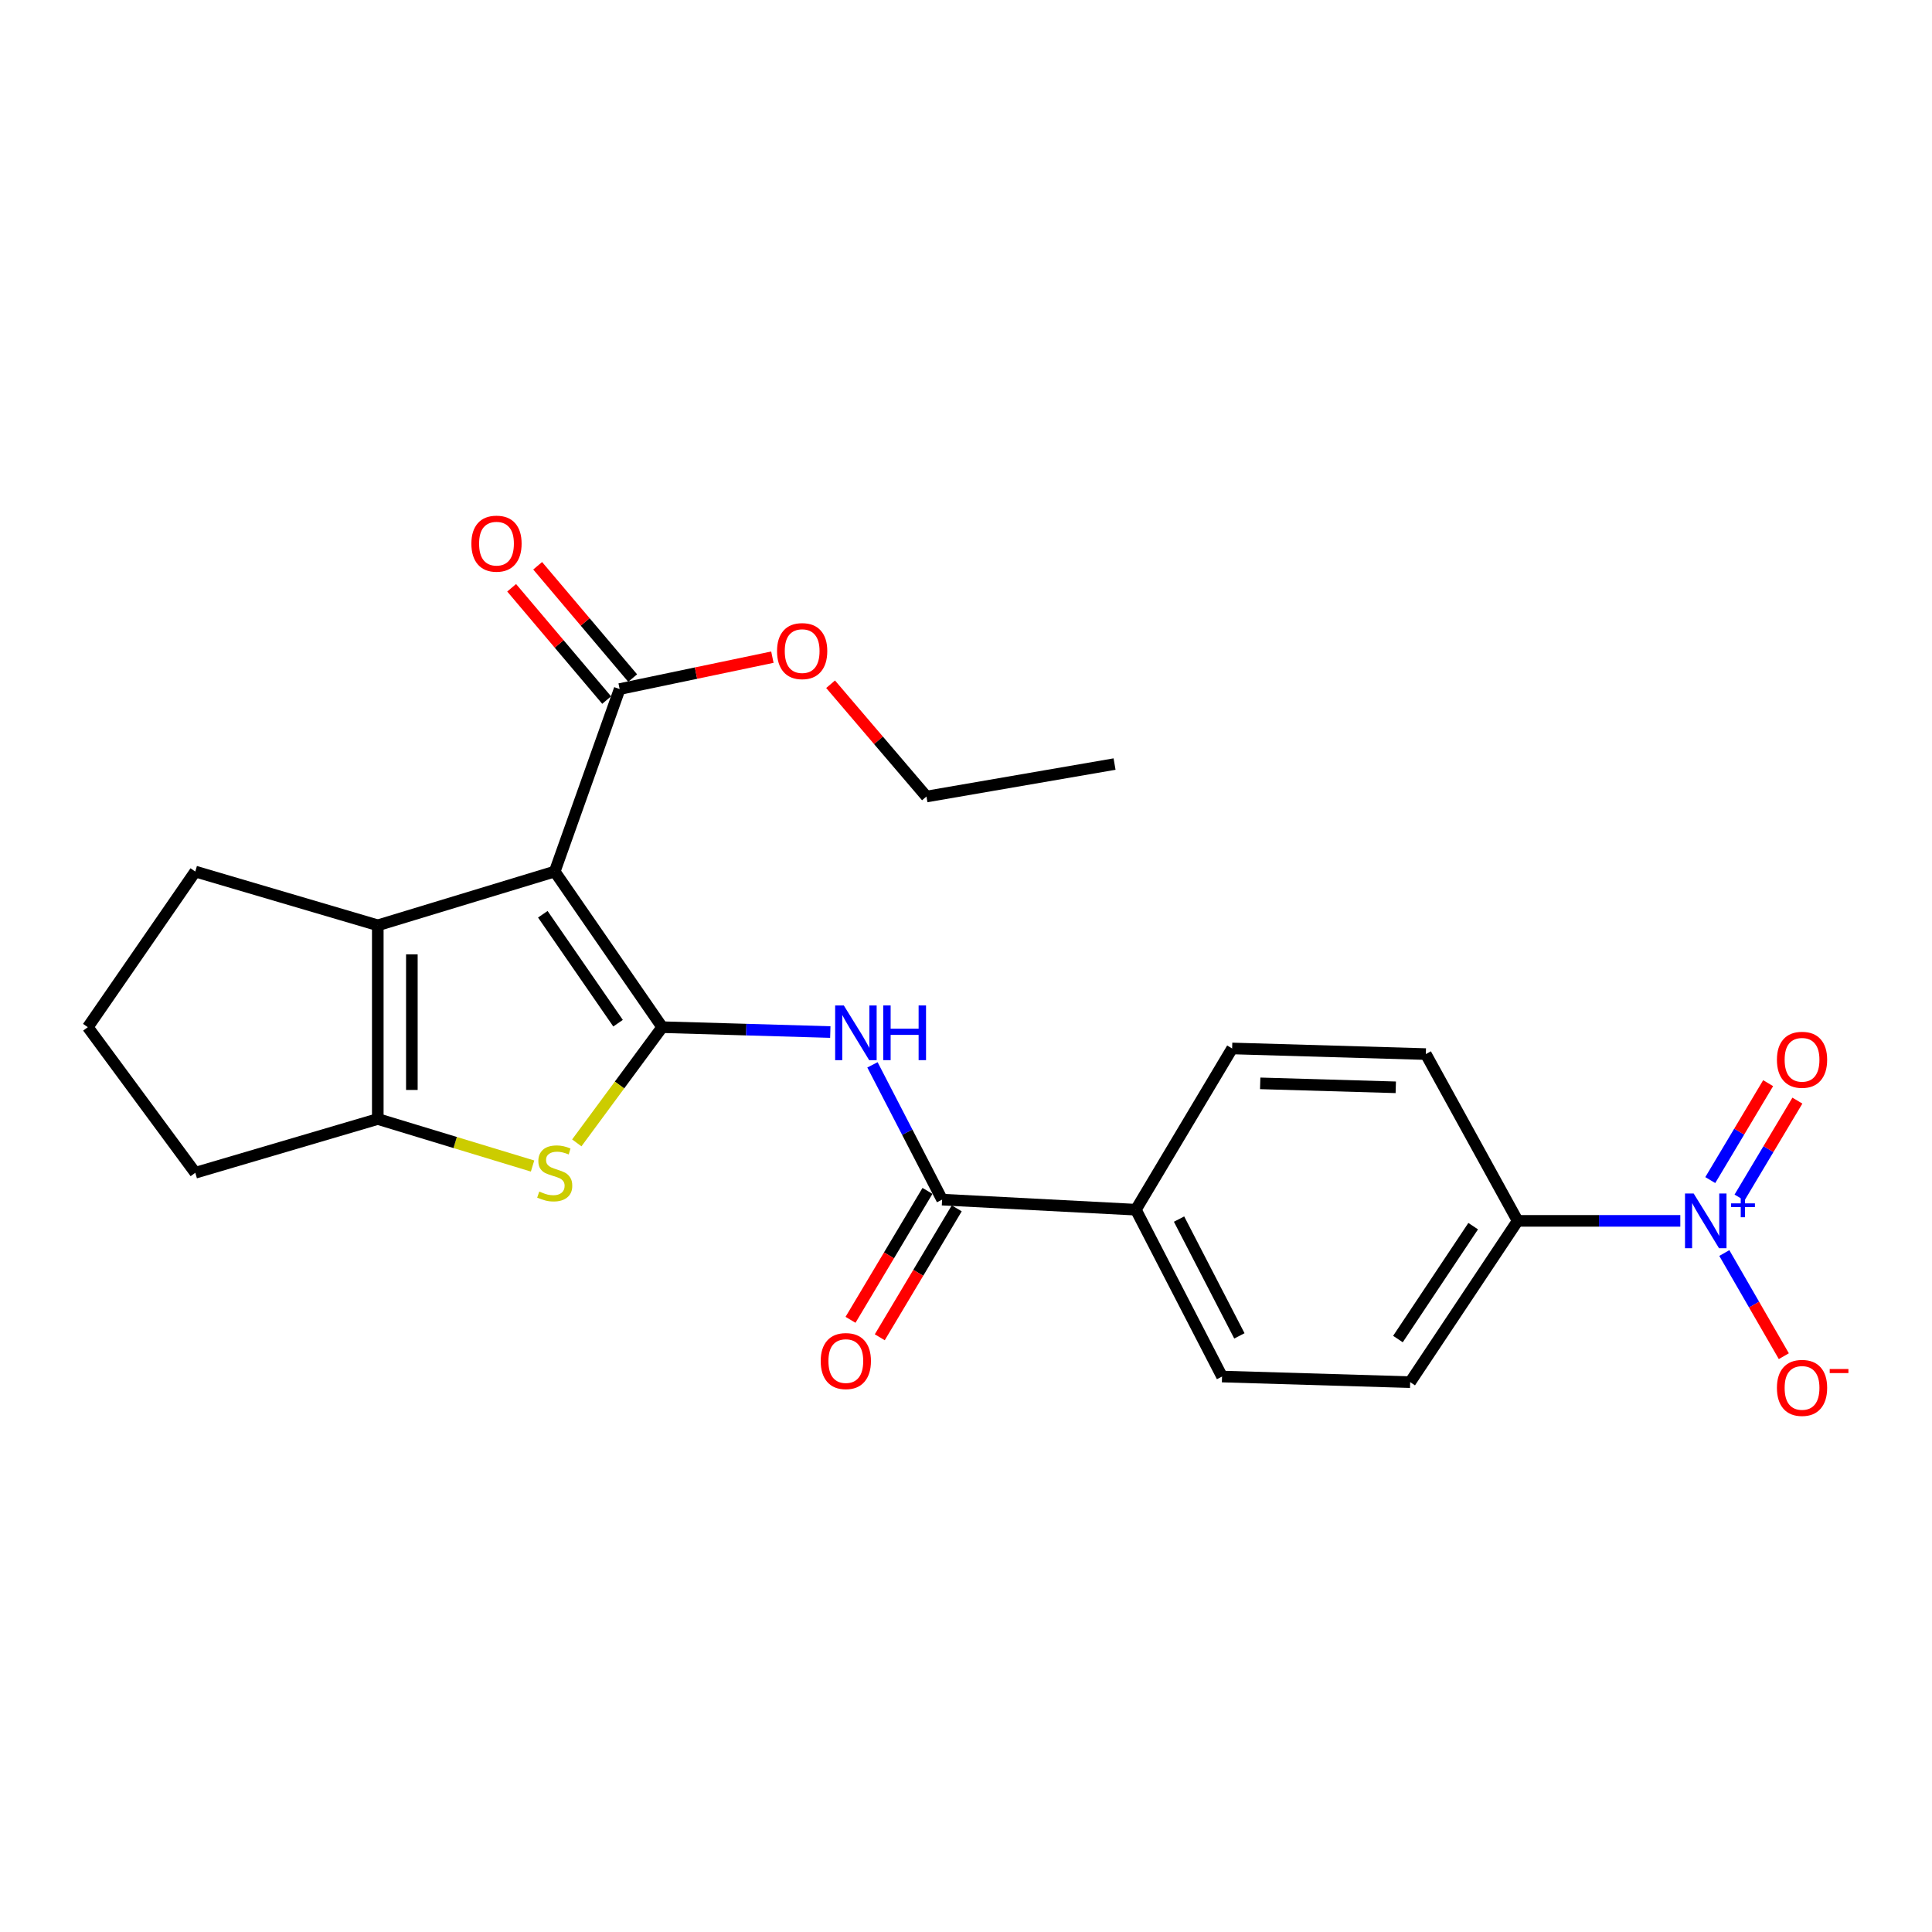 <?xml version='1.0' encoding='iso-8859-1'?>
<svg version='1.1' baseProfile='full'
              xmlns='http://www.w3.org/2000/svg'
                      xmlns:rdkit='http://www.rdkit.org/xml'
                      xmlns:xlink='http://www.w3.org/1999/xlink'
                  xml:space='preserve'
width='1000px' height='1000px' viewBox='0 0 1000 1000'>
<!-- END OF HEADER -->
<rect style='opacity:1.0;fill:#FFFFFF;stroke:none' width='1000' height='1000' x='0' y='0'> </rect>
<path class='bond-0' d='M 342.758,531.664 L 287.125,451.113' style='fill:none;fill-rule:evenodd;stroke:#000000;stroke-width:6px;stroke-linecap:butt;stroke-linejoin:miter;stroke-opacity:1' />
<path class='bond-0' d='M 319.902,529.604 L 280.958,473.219' style='fill:none;fill-rule:evenodd;stroke:#000000;stroke-width:6px;stroke-linecap:butt;stroke-linejoin:miter;stroke-opacity:1' />
<path class='bond-1' d='M 342.758,531.664 L 320.652,561.607' style='fill:none;fill-rule:evenodd;stroke:#000000;stroke-width:6px;stroke-linecap:butt;stroke-linejoin:miter;stroke-opacity:1' />
<path class='bond-1' d='M 320.652,561.607 L 298.546,591.55' style='fill:none;fill-rule:evenodd;stroke:#CCCC00;stroke-width:6px;stroke-linecap:butt;stroke-linejoin:miter;stroke-opacity:1' />
<path class='bond-3' d='M 342.758,531.664 L 386.262,532.926' style='fill:none;fill-rule:evenodd;stroke:#000000;stroke-width:6px;stroke-linecap:butt;stroke-linejoin:miter;stroke-opacity:1' />
<path class='bond-3' d='M 386.262,532.926 L 429.765,534.189' style='fill:none;fill-rule:evenodd;stroke:#0000FF;stroke-width:6px;stroke-linecap:butt;stroke-linejoin:miter;stroke-opacity:1' />
<path class='bond-2' d='M 287.125,451.113 L 195.542,478.94' style='fill:none;fill-rule:evenodd;stroke:#000000;stroke-width:6px;stroke-linecap:butt;stroke-linejoin:miter;stroke-opacity:1' />
<path class='bond-7' d='M 287.125,451.113 L 320.732,356.66' style='fill:none;fill-rule:evenodd;stroke:#000000;stroke-width:6px;stroke-linecap:butt;stroke-linejoin:miter;stroke-opacity:1' />
<path class='bond-4' d='M 275.652,603.535 L 235.597,591.364' style='fill:none;fill-rule:evenodd;stroke:#CCCC00;stroke-width:6px;stroke-linecap:butt;stroke-linejoin:miter;stroke-opacity:1' />
<path class='bond-4' d='M 235.597,591.364 L 195.542,579.194' style='fill:none;fill-rule:evenodd;stroke:#000000;stroke-width:6px;stroke-linecap:butt;stroke-linejoin:miter;stroke-opacity:1' />
<path class='bond-19' d='M 195.542,478.94 L 101.078,451.113' style='fill:none;fill-rule:evenodd;stroke:#000000;stroke-width:6px;stroke-linecap:butt;stroke-linejoin:miter;stroke-opacity:1' />
<path class='bond-24' d='M 195.542,478.94 L 195.542,579.194' style='fill:none;fill-rule:evenodd;stroke:#000000;stroke-width:6px;stroke-linecap:butt;stroke-linejoin:miter;stroke-opacity:1' />
<path class='bond-24' d='M 213.178,493.978 L 213.178,564.156' style='fill:none;fill-rule:evenodd;stroke:#000000;stroke-width:6px;stroke-linecap:butt;stroke-linejoin:miter;stroke-opacity:1' />
<path class='bond-6' d='M 451.585,551.164 L 469.609,586.044' style='fill:none;fill-rule:evenodd;stroke:#0000FF;stroke-width:6px;stroke-linecap:butt;stroke-linejoin:miter;stroke-opacity:1' />
<path class='bond-6' d='M 469.609,586.044 L 487.633,620.924' style='fill:none;fill-rule:evenodd;stroke:#000000;stroke-width:6px;stroke-linecap:butt;stroke-linejoin:miter;stroke-opacity:1' />
<path class='bond-20' d='M 195.542,579.194 L 101.078,607.021' style='fill:none;fill-rule:evenodd;stroke:#000000;stroke-width:6px;stroke-linecap:butt;stroke-linejoin:miter;stroke-opacity:1' />
<path class='bond-5' d='M 869.724,631.918 L 827.629,631.918' style='fill:none;fill-rule:evenodd;stroke:#0000FF;stroke-width:6px;stroke-linecap:butt;stroke-linejoin:miter;stroke-opacity:1' />
<path class='bond-5' d='M 827.629,631.918 L 785.535,631.918' style='fill:none;fill-rule:evenodd;stroke:#000000;stroke-width:6px;stroke-linecap:butt;stroke-linejoin:miter;stroke-opacity:1' />
<path class='bond-9' d='M 892.507,648.571 L 907.907,675.263' style='fill:none;fill-rule:evenodd;stroke:#0000FF;stroke-width:6px;stroke-linecap:butt;stroke-linejoin:miter;stroke-opacity:1' />
<path class='bond-9' d='M 907.907,675.263 L 923.308,701.956' style='fill:none;fill-rule:evenodd;stroke:#FF0000;stroke-width:6px;stroke-linecap:butt;stroke-linejoin:miter;stroke-opacity:1' />
<path class='bond-11' d='M 900.376,619.848 L 915.351,594.767' style='fill:none;fill-rule:evenodd;stroke:#0000FF;stroke-width:6px;stroke-linecap:butt;stroke-linejoin:miter;stroke-opacity:1' />
<path class='bond-11' d='M 915.351,594.767 L 930.327,569.685' style='fill:none;fill-rule:evenodd;stroke:#FF0000;stroke-width:6px;stroke-linecap:butt;stroke-linejoin:miter;stroke-opacity:1' />
<path class='bond-11' d='M 885.233,610.807 L 900.209,585.725' style='fill:none;fill-rule:evenodd;stroke:#0000FF;stroke-width:6px;stroke-linecap:butt;stroke-linejoin:miter;stroke-opacity:1' />
<path class='bond-11' d='M 900.209,585.725 L 915.185,560.644' style='fill:none;fill-rule:evenodd;stroke:#FF0000;stroke-width:6px;stroke-linecap:butt;stroke-linejoin:miter;stroke-opacity:1' />
<path class='bond-10' d='M 487.633,620.924 L 587.917,626.137' style='fill:none;fill-rule:evenodd;stroke:#000000;stroke-width:6px;stroke-linecap:butt;stroke-linejoin:miter;stroke-opacity:1' />
<path class='bond-12' d='M 480.061,616.404 L 460.144,649.769' style='fill:none;fill-rule:evenodd;stroke:#000000;stroke-width:6px;stroke-linecap:butt;stroke-linejoin:miter;stroke-opacity:1' />
<path class='bond-12' d='M 460.144,649.769 L 440.227,683.134' style='fill:none;fill-rule:evenodd;stroke:#FF0000;stroke-width:6px;stroke-linecap:butt;stroke-linejoin:miter;stroke-opacity:1' />
<path class='bond-12' d='M 495.205,625.444 L 475.288,658.809' style='fill:none;fill-rule:evenodd;stroke:#000000;stroke-width:6px;stroke-linecap:butt;stroke-linejoin:miter;stroke-opacity:1' />
<path class='bond-12' d='M 475.288,658.809 L 455.371,692.174' style='fill:none;fill-rule:evenodd;stroke:#FF0000;stroke-width:6px;stroke-linecap:butt;stroke-linejoin:miter;stroke-opacity:1' />
<path class='bond-13' d='M 327.464,350.964 L 302.879,321.904' style='fill:none;fill-rule:evenodd;stroke:#000000;stroke-width:6px;stroke-linecap:butt;stroke-linejoin:miter;stroke-opacity:1' />
<path class='bond-13' d='M 302.879,321.904 L 278.293,292.844' style='fill:none;fill-rule:evenodd;stroke:#FF0000;stroke-width:6px;stroke-linecap:butt;stroke-linejoin:miter;stroke-opacity:1' />
<path class='bond-13' d='M 314,362.355 L 289.414,333.295' style='fill:none;fill-rule:evenodd;stroke:#000000;stroke-width:6px;stroke-linecap:butt;stroke-linejoin:miter;stroke-opacity:1' />
<path class='bond-13' d='M 289.414,333.295 L 264.829,304.235' style='fill:none;fill-rule:evenodd;stroke:#FF0000;stroke-width:6px;stroke-linecap:butt;stroke-linejoin:miter;stroke-opacity:1' />
<path class='bond-18' d='M 320.732,356.66 L 360.258,348.403' style='fill:none;fill-rule:evenodd;stroke:#000000;stroke-width:6px;stroke-linecap:butt;stroke-linejoin:miter;stroke-opacity:1' />
<path class='bond-18' d='M 360.258,348.403 L 399.783,340.146' style='fill:none;fill-rule:evenodd;stroke:#FF0000;stroke-width:6px;stroke-linecap:butt;stroke-linejoin:miter;stroke-opacity:1' />
<path class='bond-8' d='M 785.535,631.918 L 729.901,715.398' style='fill:none;fill-rule:evenodd;stroke:#000000;stroke-width:6px;stroke-linecap:butt;stroke-linejoin:miter;stroke-opacity:1' />
<path class='bond-8' d='M 762.513,634.659 L 723.57,693.095' style='fill:none;fill-rule:evenodd;stroke:#000000;stroke-width:6px;stroke-linecap:butt;stroke-linejoin:miter;stroke-opacity:1' />
<path class='bond-26' d='M 785.535,631.918 L 738.004,545.596' style='fill:none;fill-rule:evenodd;stroke:#000000;stroke-width:6px;stroke-linecap:butt;stroke-linejoin:miter;stroke-opacity:1' />
<path class='bond-16' d='M 587.917,626.137 L 637.75,542.677' style='fill:none;fill-rule:evenodd;stroke:#000000;stroke-width:6px;stroke-linecap:butt;stroke-linejoin:miter;stroke-opacity:1' />
<path class='bond-17' d='M 587.917,626.137 L 632.527,712.497' style='fill:none;fill-rule:evenodd;stroke:#000000;stroke-width:6px;stroke-linecap:butt;stroke-linejoin:miter;stroke-opacity:1' />
<path class='bond-17' d='M 610.278,630.997 L 641.505,691.449' style='fill:none;fill-rule:evenodd;stroke:#000000;stroke-width:6px;stroke-linecap:butt;stroke-linejoin:miter;stroke-opacity:1' />
<path class='bond-14' d='M 729.901,715.398 L 632.527,712.497' style='fill:none;fill-rule:evenodd;stroke:#000000;stroke-width:6px;stroke-linecap:butt;stroke-linejoin:miter;stroke-opacity:1' />
<path class='bond-15' d='M 738.004,545.596 L 637.75,542.677' style='fill:none;fill-rule:evenodd;stroke:#000000;stroke-width:6px;stroke-linecap:butt;stroke-linejoin:miter;stroke-opacity:1' />
<path class='bond-15' d='M 722.452,562.788 L 652.275,560.744' style='fill:none;fill-rule:evenodd;stroke:#000000;stroke-width:6px;stroke-linecap:butt;stroke-linejoin:miter;stroke-opacity:1' />
<path class='bond-22' d='M 429.911,354.163 L 454.721,383.223' style='fill:none;fill-rule:evenodd;stroke:#FF0000;stroke-width:6px;stroke-linecap:butt;stroke-linejoin:miter;stroke-opacity:1' />
<path class='bond-22' d='M 454.721,383.223 L 479.53,412.283' style='fill:none;fill-rule:evenodd;stroke:#000000;stroke-width:6px;stroke-linecap:butt;stroke-linejoin:miter;stroke-opacity:1' />
<path class='bond-25' d='M 101.078,451.113 L 45.455,531.664' style='fill:none;fill-rule:evenodd;stroke:#000000;stroke-width:6px;stroke-linecap:butt;stroke-linejoin:miter;stroke-opacity:1' />
<path class='bond-21' d='M 101.078,607.021 L 45.455,531.664' style='fill:none;fill-rule:evenodd;stroke:#000000;stroke-width:6px;stroke-linecap:butt;stroke-linejoin:miter;stroke-opacity:1' />
<path class='bond-23' d='M 479.53,412.283 L 576.894,395.48' style='fill:none;fill-rule:evenodd;stroke:#000000;stroke-width:6px;stroke-linecap:butt;stroke-linejoin:miter;stroke-opacity:1' />
<path  class='atom-2' d='M 279.125 616.741
Q 279.445 616.861, 280.765 617.421
Q 282.085 617.981, 283.525 618.341
Q 285.005 618.661, 286.445 618.661
Q 289.125 618.661, 290.685 617.381
Q 292.245 616.061, 292.245 613.781
Q 292.245 612.221, 291.445 611.261
Q 290.685 610.301, 289.485 609.781
Q 288.285 609.261, 286.285 608.661
Q 283.765 607.901, 282.245 607.181
Q 280.765 606.461, 279.685 604.941
Q 278.645 603.421, 278.645 600.861
Q 278.645 597.301, 281.045 595.101
Q 283.485 592.901, 288.285 592.901
Q 291.565 592.901, 295.285 594.461
L 294.365 597.541
Q 290.965 596.141, 288.405 596.141
Q 285.645 596.141, 284.125 597.301
Q 282.605 598.421, 282.645 600.381
Q 282.645 601.901, 283.405 602.821
Q 284.205 603.741, 285.325 604.261
Q 286.485 604.781, 288.405 605.381
Q 290.965 606.181, 292.485 606.981
Q 294.005 607.781, 295.085 609.421
Q 296.205 611.021, 296.205 613.781
Q 296.205 617.701, 293.565 619.821
Q 290.965 621.901, 286.605 621.901
Q 284.085 621.901, 282.165 621.341
Q 280.285 620.821, 278.045 619.901
L 279.125 616.741
' fill='#CCCC00'/>
<path  class='atom-4' d='M 436.753 520.414
L 446.033 535.414
Q 446.953 536.894, 448.433 539.574
Q 449.913 542.254, 449.993 542.414
L 449.993 520.414
L 453.753 520.414
L 453.753 548.734
L 449.873 548.734
L 439.913 532.334
Q 438.753 530.414, 437.513 528.214
Q 436.313 526.014, 435.953 525.334
L 435.953 548.734
L 432.273 548.734
L 432.273 520.414
L 436.753 520.414
' fill='#0000FF'/>
<path  class='atom-4' d='M 457.153 520.414
L 460.993 520.414
L 460.993 532.454
L 475.473 532.454
L 475.473 520.414
L 479.313 520.414
L 479.313 548.734
L 475.473 548.734
L 475.473 535.654
L 460.993 535.654
L 460.993 548.734
L 457.153 548.734
L 457.153 520.414
' fill='#0000FF'/>
<path  class='atom-6' d='M 876.638 617.758
L 885.918 632.758
Q 886.838 634.238, 888.318 636.918
Q 889.798 639.598, 889.878 639.758
L 889.878 617.758
L 893.638 617.758
L 893.638 646.078
L 889.758 646.078
L 879.798 629.678
Q 878.638 627.758, 877.398 625.558
Q 876.198 623.358, 875.838 622.678
L 875.838 646.078
L 872.158 646.078
L 872.158 617.758
L 876.638 617.758
' fill='#0000FF'/>
<path  class='atom-6' d='M 896.014 622.863
L 901.004 622.863
L 901.004 617.609
L 903.222 617.609
L 903.222 622.863
L 908.343 622.863
L 908.343 624.763
L 903.222 624.763
L 903.222 630.043
L 901.004 630.043
L 901.004 624.763
L 896.014 624.763
L 896.014 622.863
' fill='#0000FF'/>
<path  class='atom-10' d='M 919.732 718.368
Q 919.732 711.568, 923.092 707.768
Q 926.452 703.968, 932.732 703.968
Q 939.012 703.968, 942.372 707.768
Q 945.732 711.568, 945.732 718.368
Q 945.732 725.248, 942.332 729.168
Q 938.932 733.048, 932.732 733.048
Q 926.492 733.048, 923.092 729.168
Q 919.732 725.288, 919.732 718.368
M 932.732 729.848
Q 937.052 729.848, 939.372 726.968
Q 941.732 724.048, 941.732 718.368
Q 941.732 712.808, 939.372 710.008
Q 937.052 707.168, 932.732 707.168
Q 928.412 707.168, 926.052 709.968
Q 923.732 712.768, 923.732 718.368
Q 923.732 724.088, 926.052 726.968
Q 928.412 729.848, 932.732 729.848
' fill='#FF0000'/>
<path  class='atom-10' d='M 947.052 708.59
L 956.74 708.59
L 956.74 710.702
L 947.052 710.702
L 947.052 708.59
' fill='#FF0000'/>
<path  class='atom-12' d='M 919.732 548.537
Q 919.732 541.737, 923.092 537.937
Q 926.452 534.137, 932.732 534.137
Q 939.012 534.137, 942.372 537.937
Q 945.732 541.737, 945.732 548.537
Q 945.732 555.417, 942.332 559.337
Q 938.932 563.217, 932.732 563.217
Q 926.492 563.217, 923.092 559.337
Q 919.732 555.457, 919.732 548.537
M 932.732 560.017
Q 937.052 560.017, 939.372 557.137
Q 941.732 554.217, 941.732 548.537
Q 941.732 542.977, 939.372 540.177
Q 937.052 537.337, 932.732 537.337
Q 928.412 537.337, 926.052 540.137
Q 923.732 542.937, 923.732 548.537
Q 923.732 554.257, 926.052 557.137
Q 928.412 560.017, 932.732 560.017
' fill='#FF0000'/>
<path  class='atom-13' d='M 424.8 704.484
Q 424.8 697.684, 428.16 693.884
Q 431.52 690.084, 437.8 690.084
Q 444.08 690.084, 447.44 693.884
Q 450.8 697.684, 450.8 704.484
Q 450.8 711.364, 447.4 715.284
Q 444 719.164, 437.8 719.164
Q 431.56 719.164, 428.16 715.284
Q 424.8 711.404, 424.8 704.484
M 437.8 715.964
Q 442.12 715.964, 444.44 713.084
Q 446.8 710.164, 446.8 704.484
Q 446.8 698.924, 444.44 696.124
Q 442.12 693.284, 437.8 693.284
Q 433.48 693.284, 431.12 696.084
Q 428.8 698.884, 428.8 704.484
Q 428.8 710.204, 431.12 713.084
Q 433.48 715.964, 437.8 715.964
' fill='#FF0000'/>
<path  class='atom-14' d='M 243.986 281.392
Q 243.986 274.592, 247.346 270.792
Q 250.706 266.992, 256.986 266.992
Q 263.266 266.992, 266.626 270.792
Q 269.986 274.592, 269.986 281.392
Q 269.986 288.272, 266.586 292.192
Q 263.186 296.072, 256.986 296.072
Q 250.746 296.072, 247.346 292.192
Q 243.986 288.312, 243.986 281.392
M 256.986 292.872
Q 261.306 292.872, 263.626 289.992
Q 265.986 287.072, 265.986 281.392
Q 265.986 275.832, 263.626 273.032
Q 261.306 270.192, 256.986 270.192
Q 252.666 270.192, 250.306 272.992
Q 247.986 275.792, 247.986 281.392
Q 247.986 287.112, 250.306 289.992
Q 252.666 292.872, 256.986 292.872
' fill='#FF0000'/>
<path  class='atom-19' d='M 402.196 337.006
Q 402.196 330.206, 405.556 326.406
Q 408.916 322.606, 415.196 322.606
Q 421.476 322.606, 424.836 326.406
Q 428.196 330.206, 428.196 337.006
Q 428.196 343.886, 424.796 347.806
Q 421.396 351.686, 415.196 351.686
Q 408.956 351.686, 405.556 347.806
Q 402.196 343.926, 402.196 337.006
M 415.196 348.486
Q 419.516 348.486, 421.836 345.606
Q 424.196 342.686, 424.196 337.006
Q 424.196 331.446, 421.836 328.646
Q 419.516 325.806, 415.196 325.806
Q 410.876 325.806, 408.516 328.606
Q 406.196 331.406, 406.196 337.006
Q 406.196 342.726, 408.516 345.606
Q 410.876 348.486, 415.196 348.486
' fill='#FF0000'/>
</svg>
